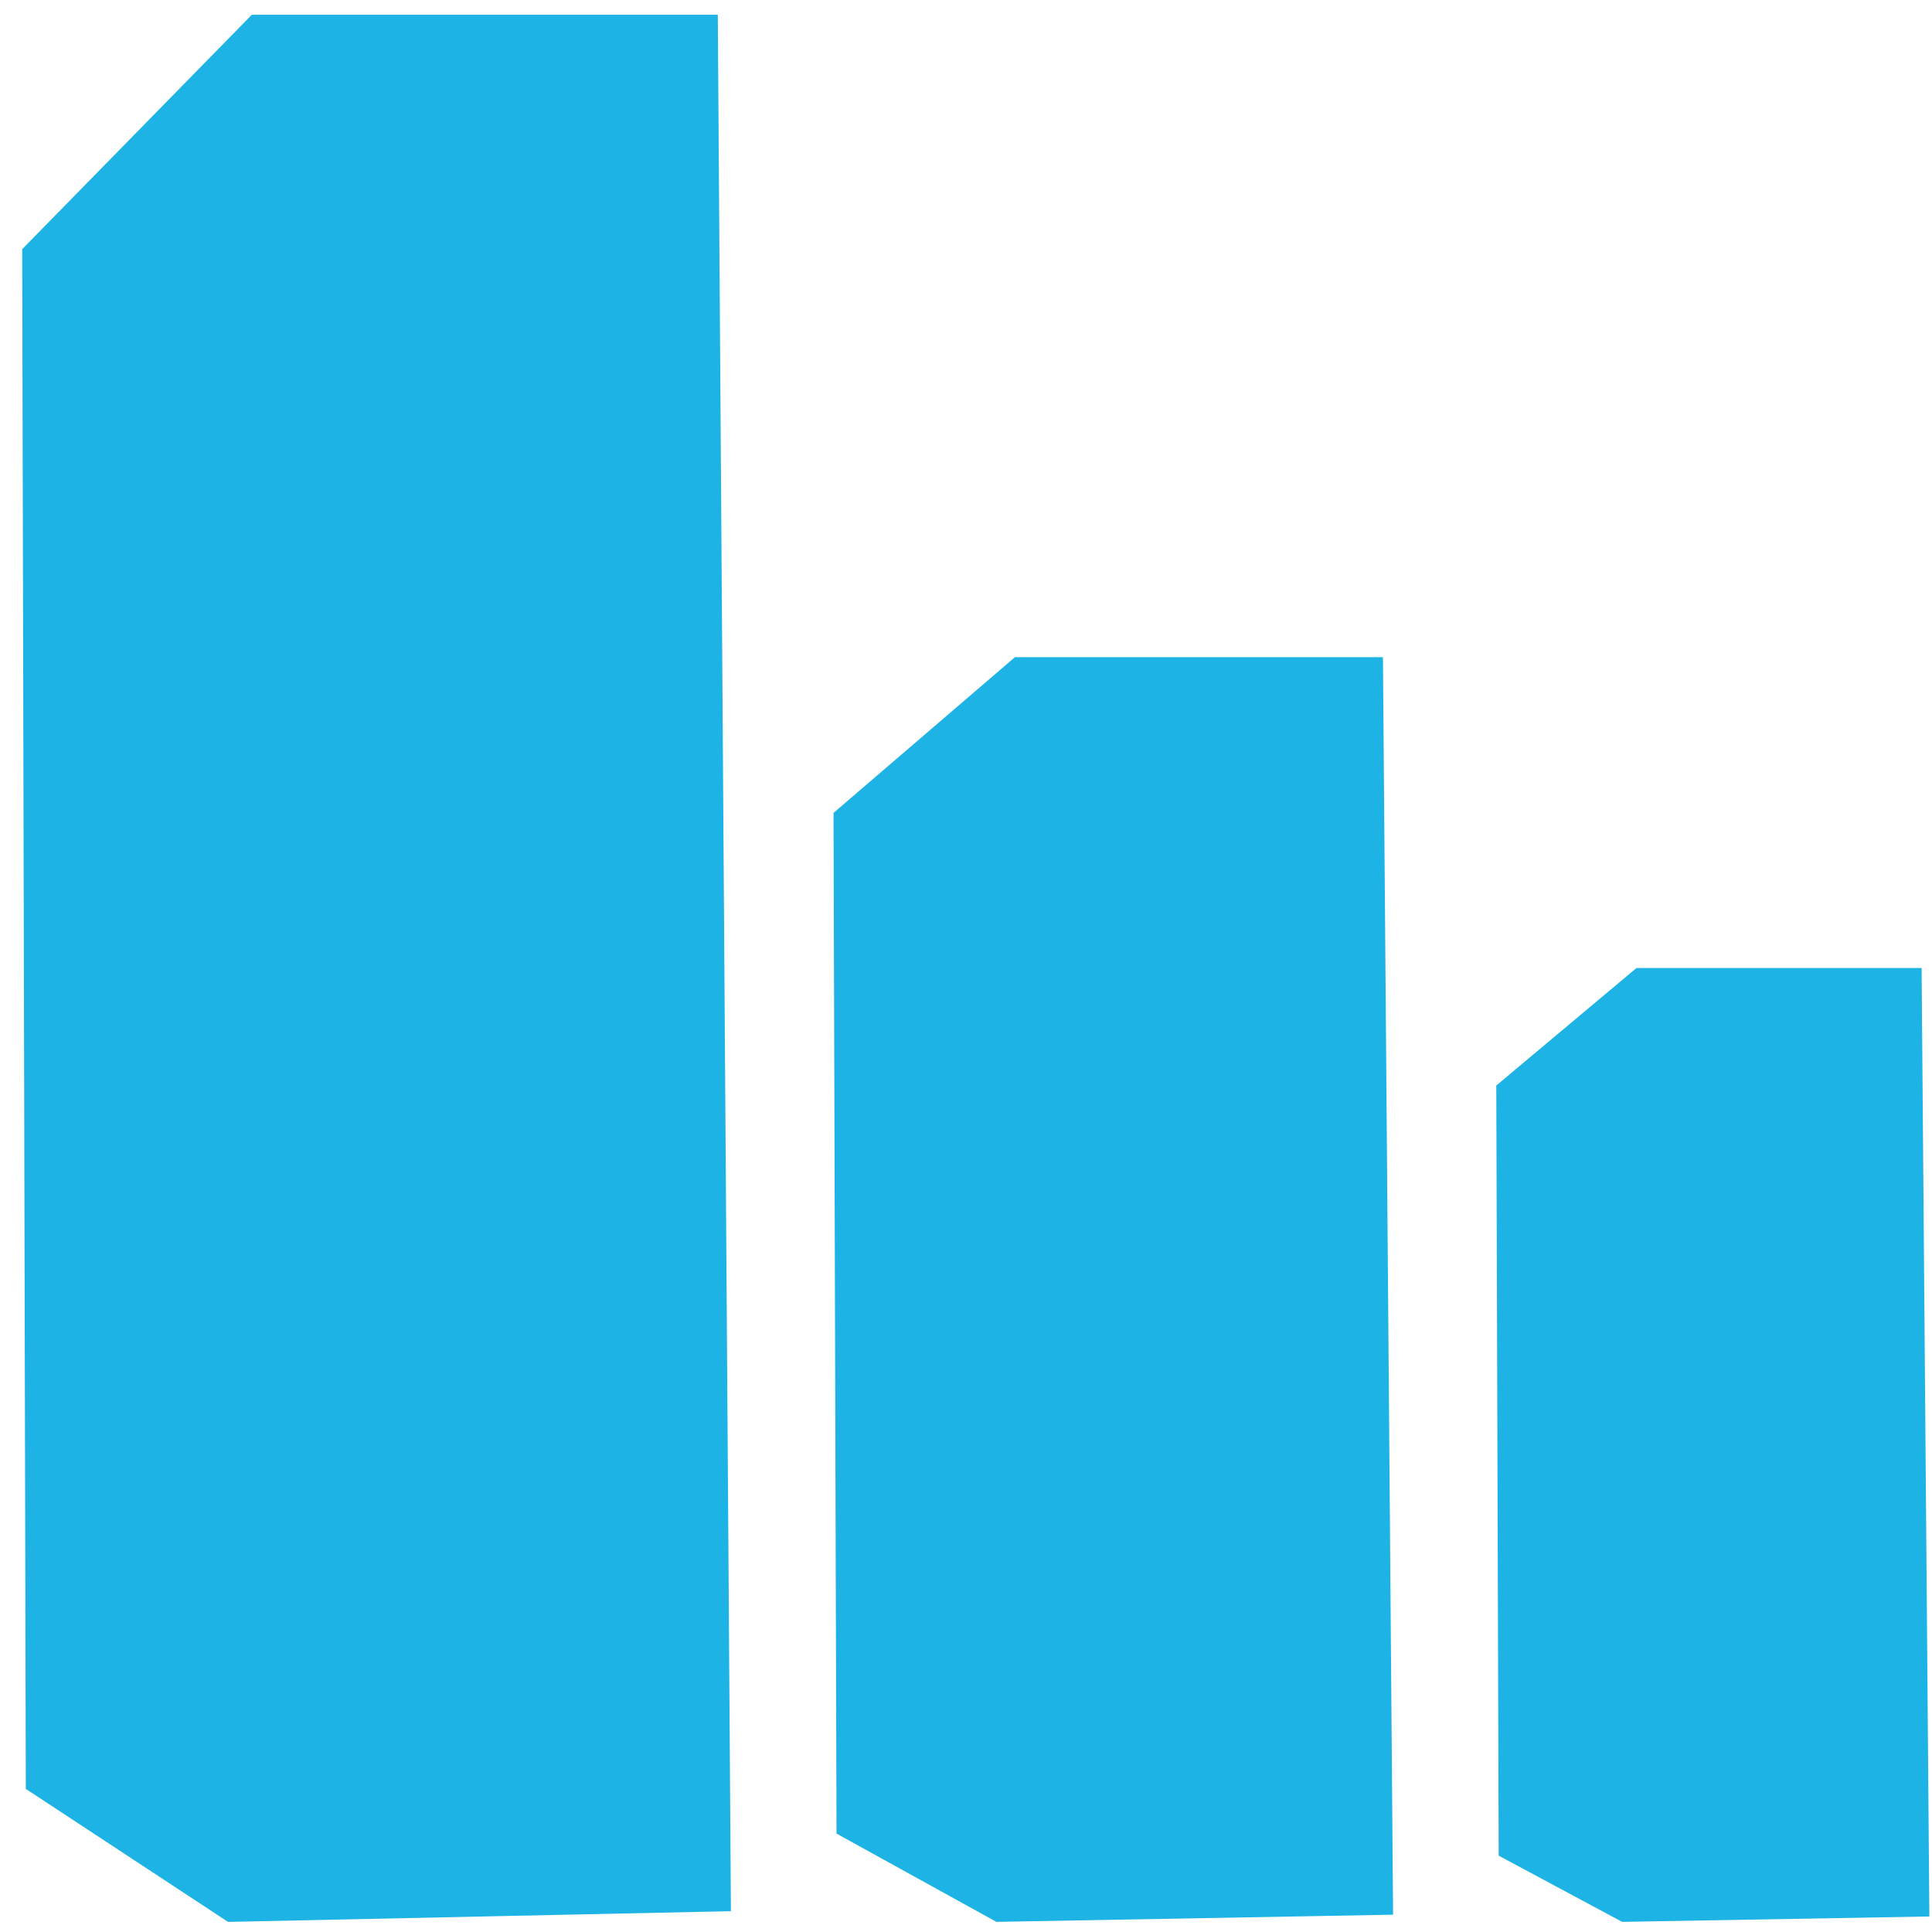 <svg width="53" height="53" viewBox="0 0 53 53" fill="none" xmlns="http://www.w3.org/2000/svg">
<path id="Vector" fill-rule="evenodd" clip-rule="evenodd" d="M0.609 6.835L6.909 0.404H19.691L20.051 52.429L6.256 52.723L0.708 49.074L0.609 6.835ZM41.047 29.779L44.893 26.555H52.715L52.928 52.574L44.5 52.722L41.113 50.906L41.047 29.779ZM22.866 22.3L27.841 18.029H37.938L38.216 52.525L27.334 52.722L22.948 50.3L22.866 22.3Z" fill="#1DB3E5"/>
</svg>
